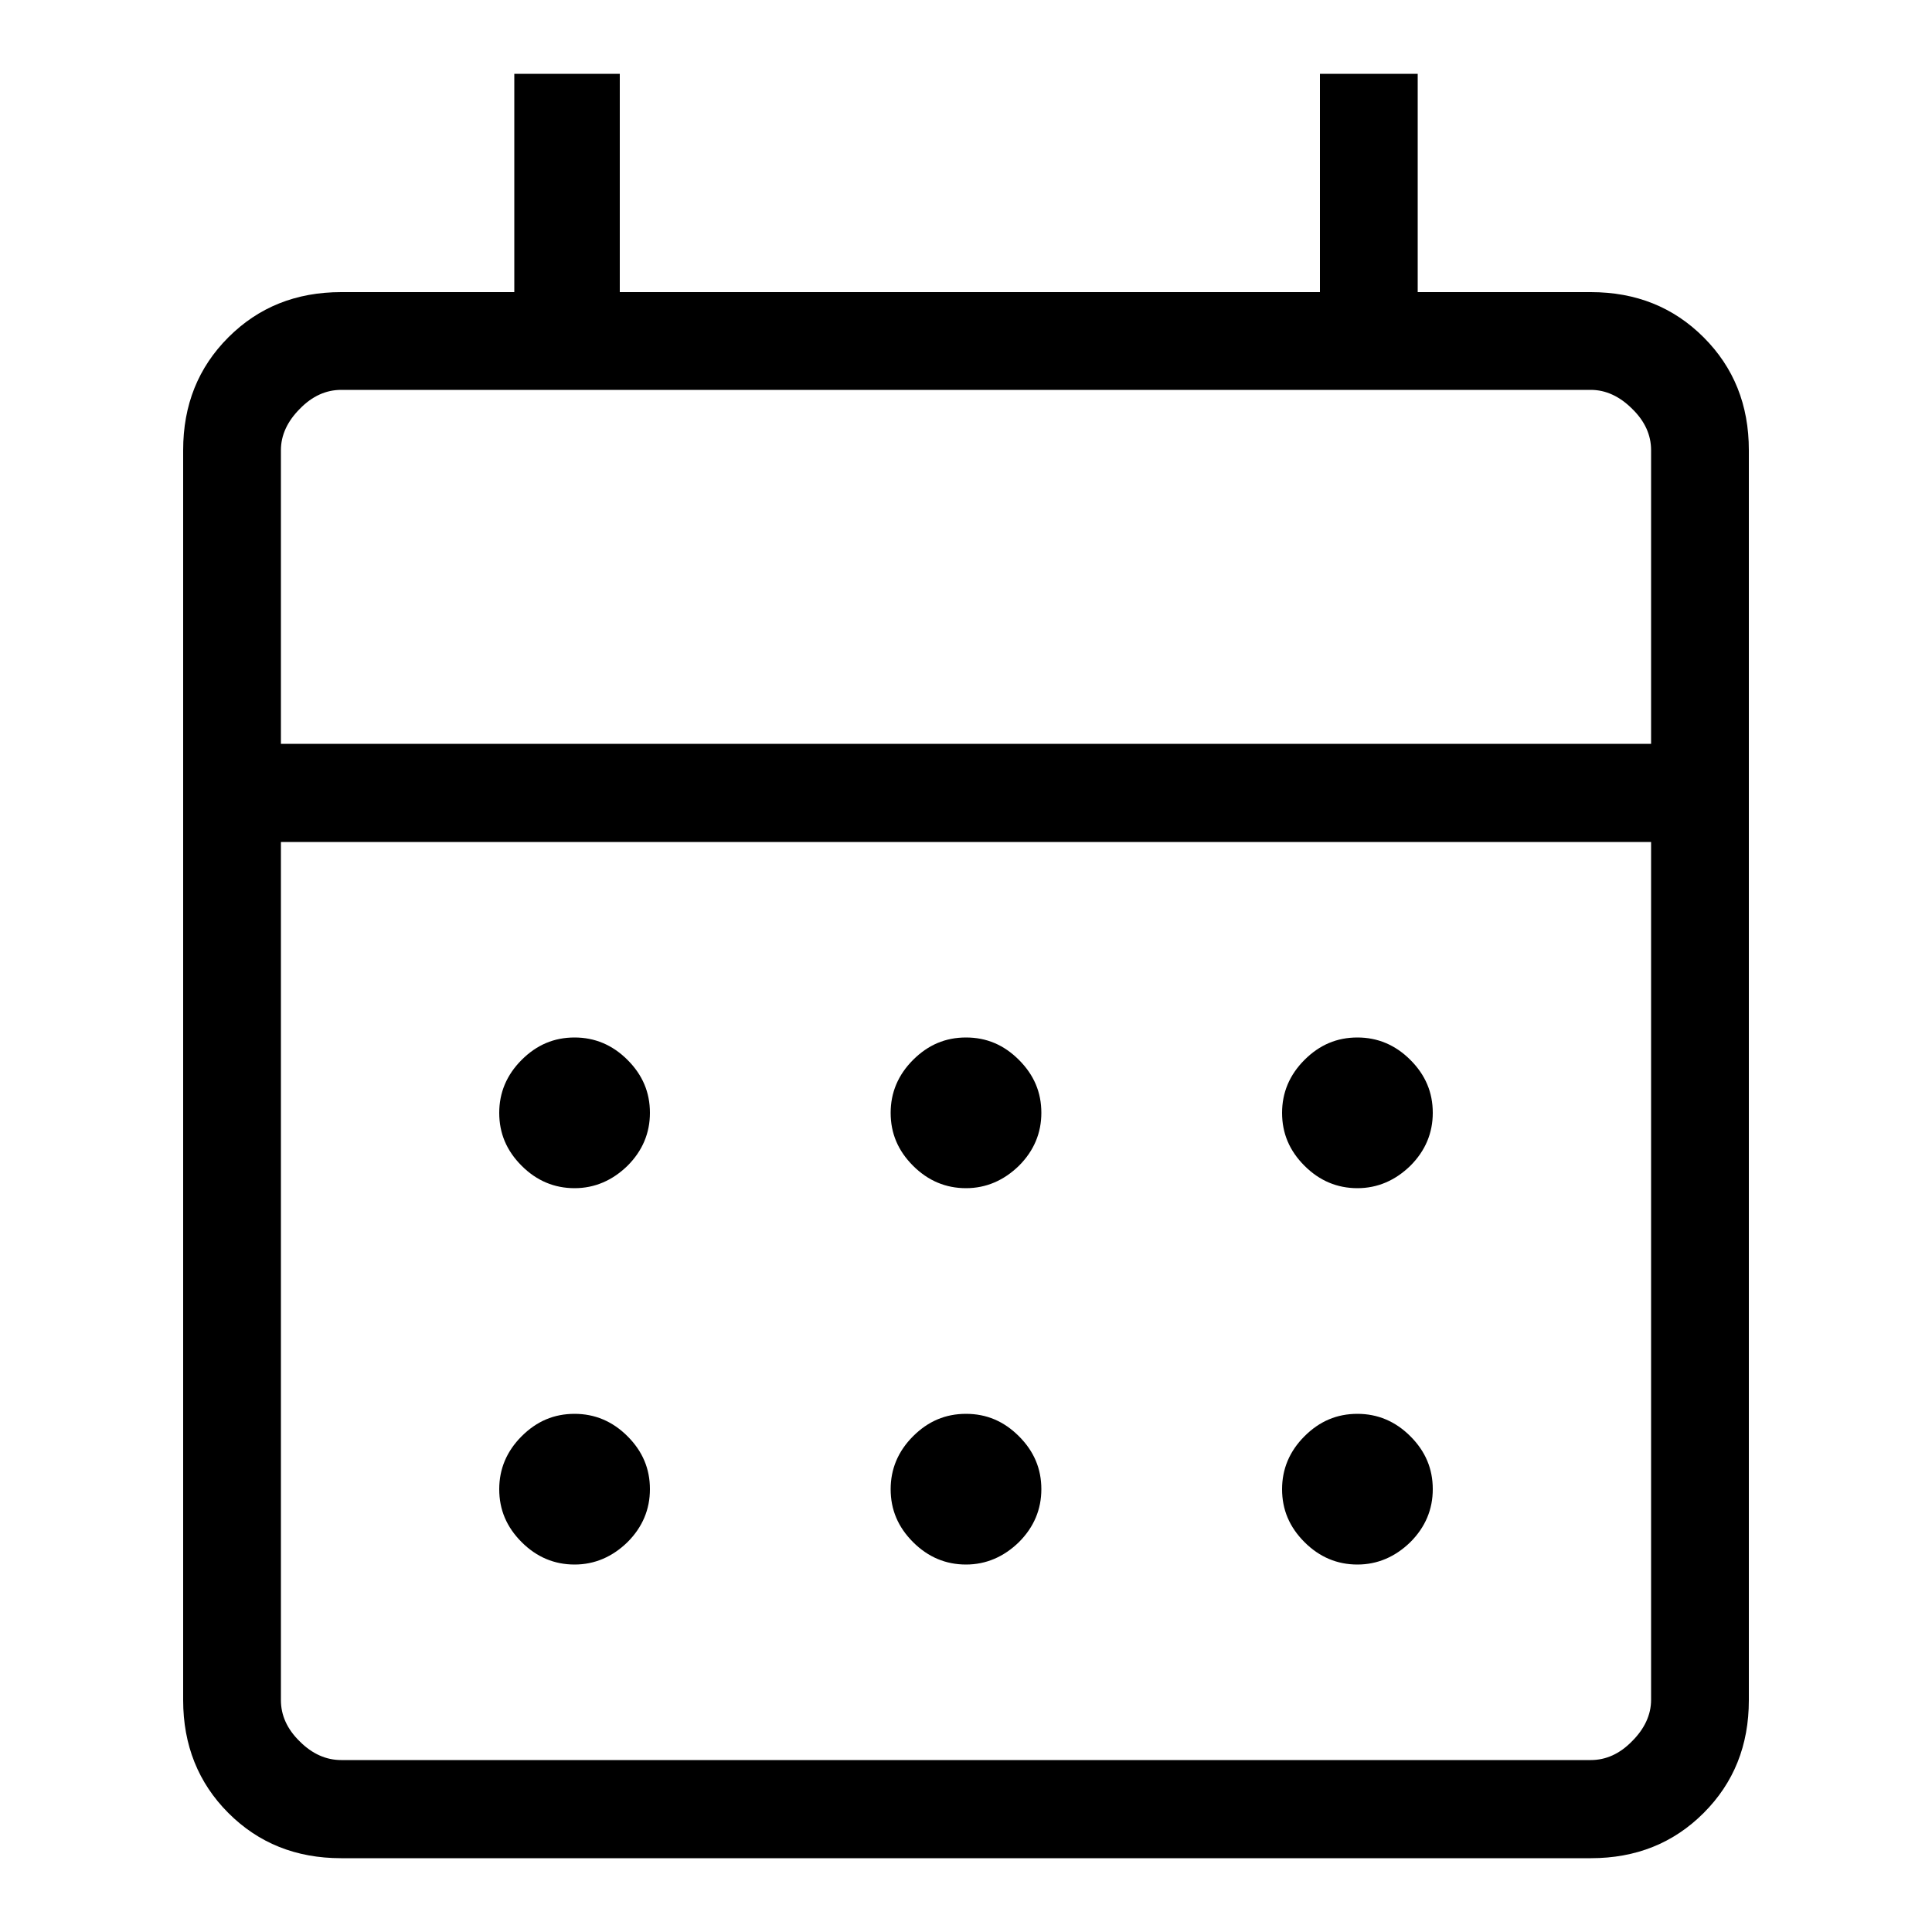 <?xml version="1.0" encoding="utf-8"?>
<!-- Generator: Adobe Illustrator 27.8.0, SVG Export Plug-In . SVG Version: 6.00 Build 0)  -->
<svg version="1.1" id="Ebene_1" xmlns="http://www.w3.org/2000/svg" xmlns:xlink="http://www.w3.org/1999/xlink" x="0px" y="0px"
	 viewBox="0 0 50 50" style="enable-background:new 0 0 50 50;" xml:space="preserve">
<path d="M8.83,48.09c-1.17,0-2.14-0.39-2.92-1.17S4.74,45.16,4.74,44V11.65c0-1.17,0.39-2.14,1.17-2.92
	c0.78-0.78,1.75-1.17,2.92-1.17h4.48V1.91h2.73v5.65h18.12V1.91h2.53v5.65h4.48c1.17,0,2.14,0.39,2.92,1.17
	c0.78,0.78,1.17,1.75,1.17,2.92V44c0,1.17-0.39,2.14-1.17,2.92s-1.75,1.17-2.92,1.17H8.83z M8.83,45.55h32.34
	c0.39,0,0.75-0.16,1.07-0.49c0.32-0.32,0.49-0.68,0.49-1.07V21.79H7.27V44c0,0.39,0.16,0.75,0.49,1.07
	C8.08,45.39,8.44,45.55,8.83,45.55z M7.27,19.25h35.46v-7.6c0-0.39-0.16-0.75-0.49-1.07c-0.32-0.32-0.68-0.49-1.07-0.49H8.83
	c-0.39,0-0.75,0.16-1.07,0.49c-0.32,0.32-0.49,0.68-0.49,1.07V19.25z M7.27,19.25V10.1V19.25z M25,30.75
	c-0.52,0-0.98-0.19-1.37-0.58c-0.39-0.39-0.58-0.84-0.58-1.37c0-0.52,0.19-0.98,0.58-1.37c0.39-0.39,0.84-0.58,1.37-0.58
	s0.98,0.19,1.37,0.58c0.39,0.39,0.58,0.84,0.58,1.37c0,0.52-0.19,0.98-0.58,1.37C25.98,30.55,25.52,30.75,25,30.75z M14.87,30.75
	c-0.52,0-0.98-0.19-1.37-0.58c-0.39-0.39-0.58-0.84-0.58-1.37c0-0.52,0.19-0.98,0.58-1.37c0.39-0.39,0.84-0.58,1.37-0.58
	c0.52,0,0.98,0.19,1.37,0.58c0.39,0.39,0.58,0.84,0.58,1.37c0,0.52-0.19,0.98-0.58,1.37C15.85,30.55,15.39,30.75,14.87,30.75z
	 M35.13,30.75c-0.52,0-0.98-0.19-1.37-0.58c-0.39-0.39-0.58-0.84-0.58-1.37c0-0.52,0.19-0.98,0.58-1.37
	c0.39-0.39,0.84-0.58,1.37-0.58c0.52,0,0.98,0.19,1.37,0.58c0.39,0.39,0.58,0.84,0.58,1.37c0,0.52-0.19,0.98-0.58,1.37
	C36.11,30.55,35.65,30.75,35.13,30.75z M25,40.49c-0.52,0-0.98-0.19-1.37-0.58c-0.39-0.39-0.58-0.84-0.58-1.37
	c0-0.52,0.19-0.98,0.58-1.37c0.39-0.39,0.84-0.58,1.37-0.58s0.98,0.19,1.37,0.58c0.39,0.39,0.58,0.84,0.58,1.37
	c0,0.52-0.19,0.98-0.58,1.37C25.98,40.29,25.52,40.49,25,40.49z M14.87,40.49c-0.52,0-0.98-0.19-1.37-0.58
	c-0.39-0.39-0.58-0.84-0.58-1.37c0-0.52,0.19-0.98,0.58-1.37c0.39-0.39,0.84-0.58,1.37-0.58c0.52,0,0.98,0.19,1.37,0.58
	c0.39,0.39,0.58,0.84,0.58,1.37c0,0.52-0.19,0.98-0.58,1.37C15.85,40.29,15.39,40.49,14.87,40.49z M35.13,40.49
	c-0.52,0-0.98-0.19-1.37-0.58c-0.39-0.39-0.58-0.84-0.58-1.37c0-0.52,0.19-0.98,0.58-1.37c0.39-0.39,0.84-0.58,1.37-0.58
	c0.52,0,0.98,0.19,1.37,0.58c0.39,0.39,0.58,0.84,0.58,1.37c0,0.52-0.19,0.98-0.58,1.37C36.11,40.29,35.65,40.49,35.13,40.49z"/>
</svg>
